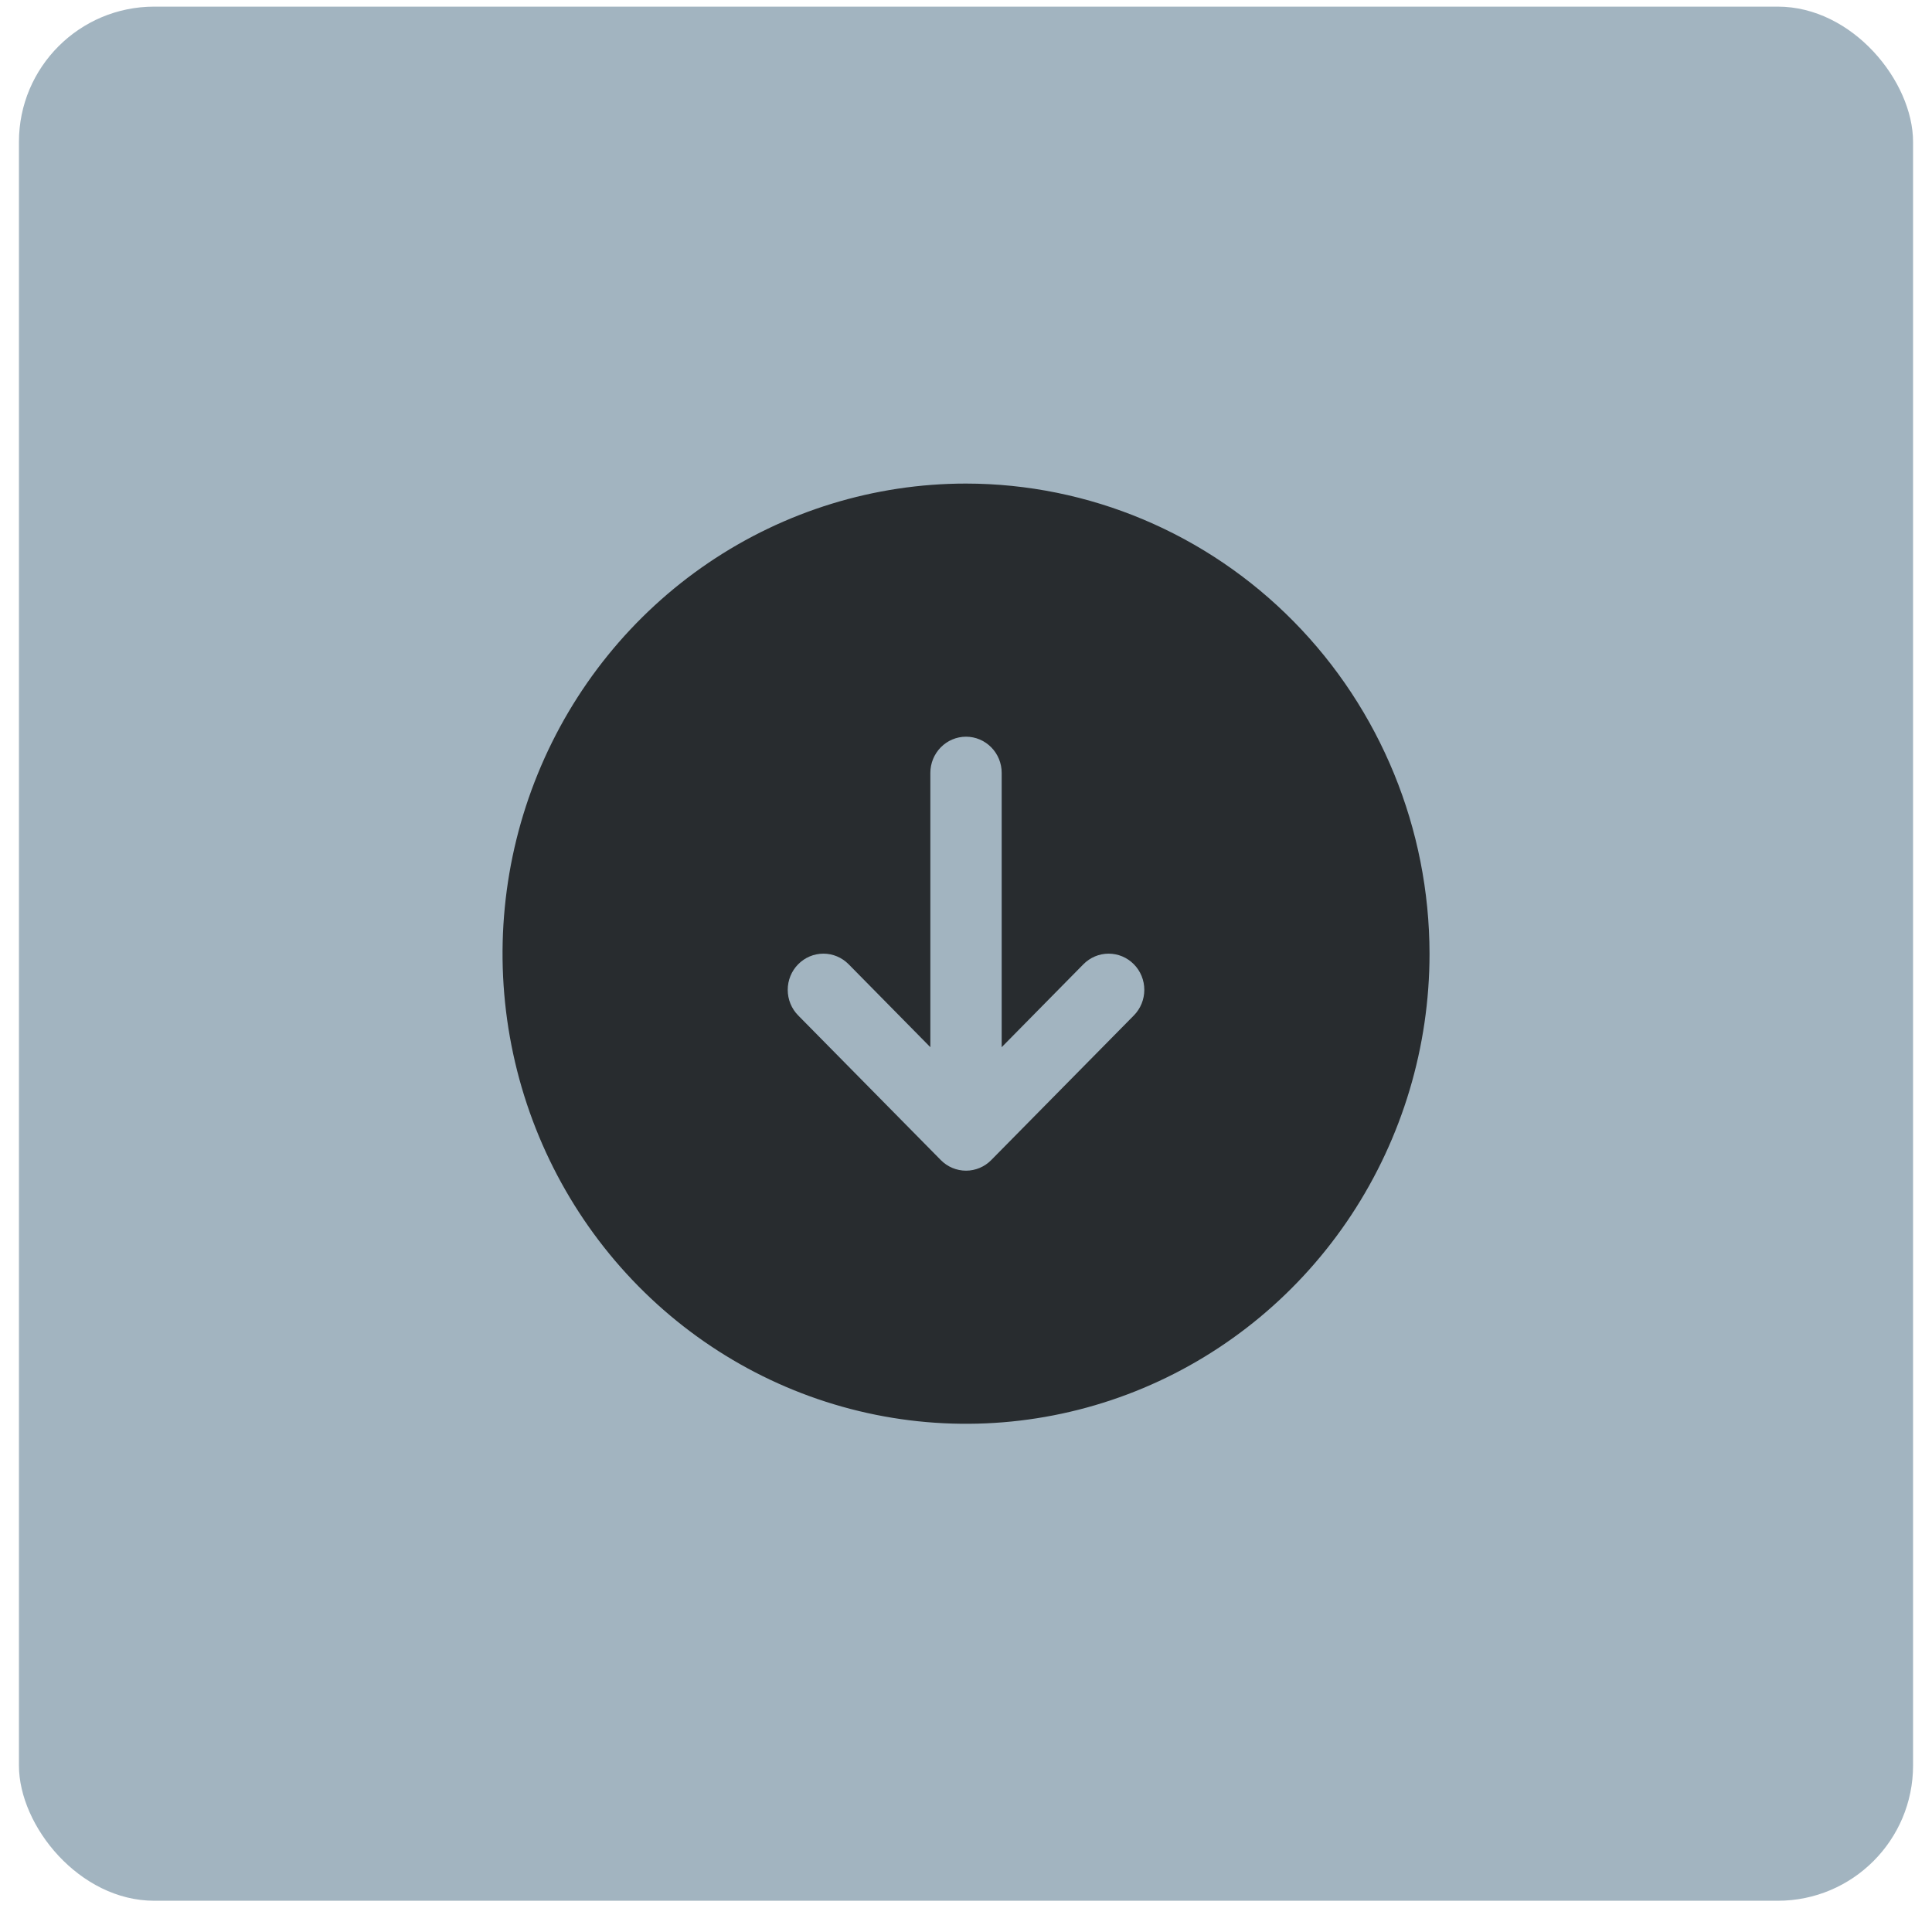 <svg width="51" height="51" viewBox="0 0 51 51" fill="none" xmlns="http://www.w3.org/2000/svg">
<rect x="0.5" y="0.175" width="50" height="50" rx="3.571" fill="#A2B4C0"/>
<path d="M25.501 12.765C23.081 12.765 20.715 13.493 18.703 14.856C16.691 16.22 15.123 18.158 14.197 20.426C13.271 22.693 13.029 25.188 13.501 27.596C13.973 30.003 15.138 32.214 16.849 33.95C18.56 35.685 20.74 36.867 23.114 37.346C25.487 37.825 27.947 37.579 30.183 36.64C32.418 35.701 34.329 34.11 35.674 32.069C37.018 30.028 37.736 27.629 37.736 25.175C37.732 21.884 36.442 18.73 34.148 16.404C31.855 14.077 28.744 12.768 25.501 12.765ZM29.931 26.805L26.166 30.623C26.079 30.712 25.975 30.782 25.861 30.83C25.747 30.878 25.624 30.903 25.501 30.903C25.377 30.903 25.255 30.878 25.14 30.83C25.026 30.782 24.922 30.712 24.835 30.623L21.07 26.805C20.893 26.626 20.794 26.383 20.794 26.129C20.794 25.876 20.893 25.633 21.07 25.454C21.247 25.275 21.486 25.174 21.736 25.174C21.986 25.174 22.225 25.275 22.402 25.454L24.559 27.643V20.402C24.559 20.148 24.659 19.906 24.835 19.727C25.012 19.548 25.251 19.447 25.501 19.447C25.75 19.447 25.99 19.548 26.166 19.727C26.343 19.906 26.442 20.148 26.442 20.402V27.643L28.599 25.454C28.776 25.275 29.015 25.174 29.265 25.174C29.515 25.174 29.755 25.275 29.931 25.454C30.108 25.633 30.207 25.876 30.207 26.129C30.207 26.383 30.108 26.626 29.931 26.805Z" fill="#282C2F"/>
</svg>
